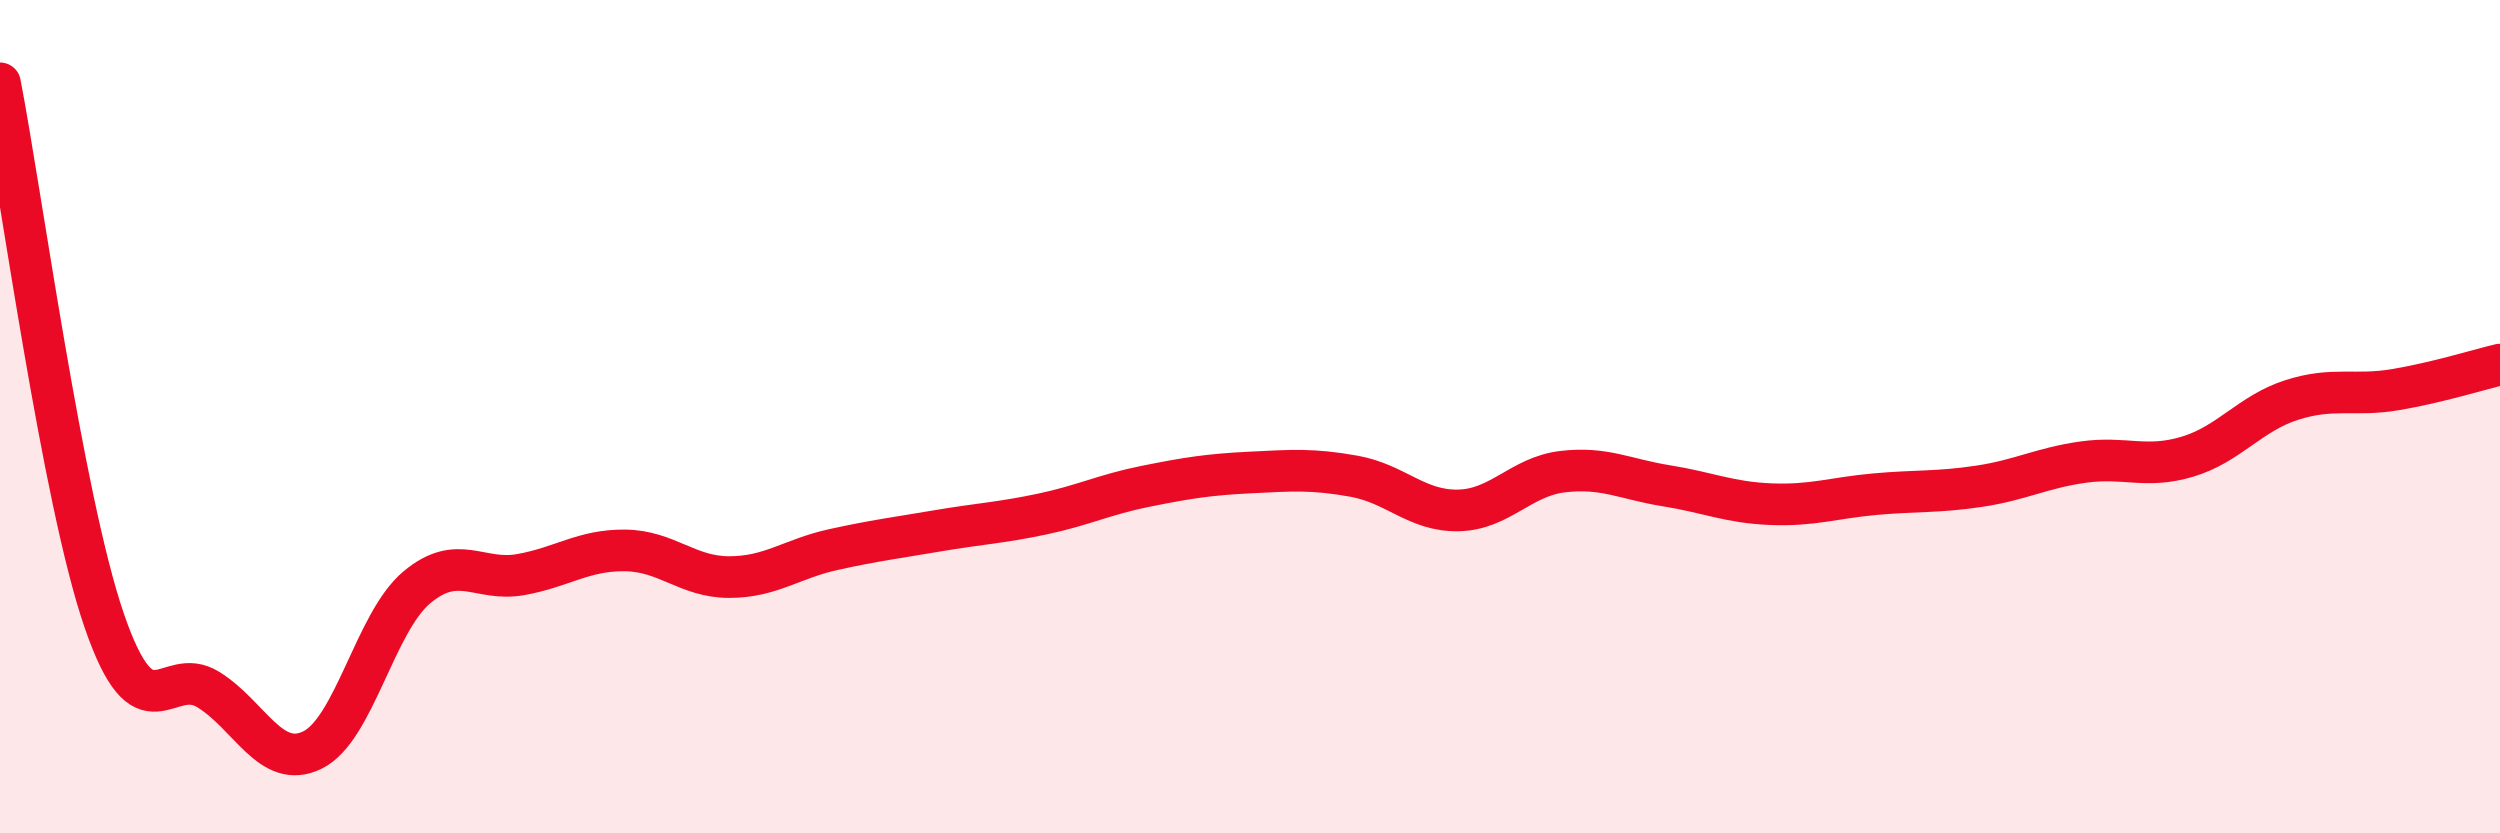 
    <svg width="60" height="20" viewBox="0 0 60 20" xmlns="http://www.w3.org/2000/svg">
      <path
        d="M 0,2 C 0.5,4.58 1.5,11.98 2.5,14.89 C 3.5,17.8 4,15.93 5,16.55 C 6,17.17 6.5,18.49 7.5,18 C 8.5,17.51 9,14.94 10,14.1 C 11,13.26 11.5,13.97 12.5,13.79 C 13.5,13.61 14,13.2 15,13.21 C 16,13.22 16.5,13.85 17.5,13.85 C 18.5,13.85 19,13.41 20,13.19 C 21,12.97 21.5,12.91 22.5,12.74 C 23.5,12.57 24,12.55 25,12.34 C 26,12.13 26.5,11.87 27.5,11.67 C 28.5,11.47 29,11.39 30,11.34 C 31,11.29 31.5,11.25 32.5,11.43 C 33.5,11.61 34,12.27 35,12.25 C 36,12.23 36.5,11.44 37.5,11.32 C 38.5,11.2 39,11.5 40,11.66 C 41,11.82 41.5,12.06 42.5,12.1 C 43.5,12.14 44,11.95 45,11.86 C 46,11.77 46.5,11.82 47.5,11.67 C 48.5,11.52 49,11.23 50,11.09 C 51,10.95 51.5,11.26 52.5,10.96 C 53.5,10.66 54,9.92 55,9.6 C 56,9.28 56.5,9.52 57.5,9.35 C 58.5,9.18 59.5,8.87 60,8.75L60 20L0 20Z"
        fill="#EB0A25"
        opacity="0.1"
        stroke-linecap="round"
        stroke-linejoin="round"
      />
      <path
        d="M 0,2 C 0.5,4.58 1.5,11.98 2.5,14.89 C 3.5,17.8 4,15.93 5,16.55 C 6,17.17 6.5,18.49 7.5,18 C 8.5,17.51 9,14.94 10,14.1 C 11,13.26 11.5,13.97 12.5,13.79 C 13.5,13.61 14,13.2 15,13.21 C 16,13.22 16.5,13.85 17.5,13.85 C 18.5,13.85 19,13.41 20,13.19 C 21,12.97 21.5,12.91 22.5,12.74 C 23.5,12.57 24,12.55 25,12.34 C 26,12.13 26.5,11.87 27.5,11.67 C 28.5,11.47 29,11.39 30,11.34 C 31,11.29 31.5,11.25 32.5,11.43 C 33.5,11.61 34,12.27 35,12.25 C 36,12.23 36.5,11.44 37.5,11.32 C 38.5,11.2 39,11.5 40,11.66 C 41,11.82 41.5,12.06 42.5,12.1 C 43.5,12.14 44,11.95 45,11.86 C 46,11.77 46.5,11.82 47.5,11.67 C 48.5,11.52 49,11.23 50,11.09 C 51,10.95 51.5,11.26 52.5,10.96 C 53.5,10.66 54,9.92 55,9.6 C 56,9.28 56.5,9.52 57.5,9.35 C 58.5,9.18 59.5,8.87 60,8.75"
        stroke="#EB0A25"
        stroke-width="1"
        fill="none"
        stroke-linecap="round"
        stroke-linejoin="round"
      />
    </svg>
  